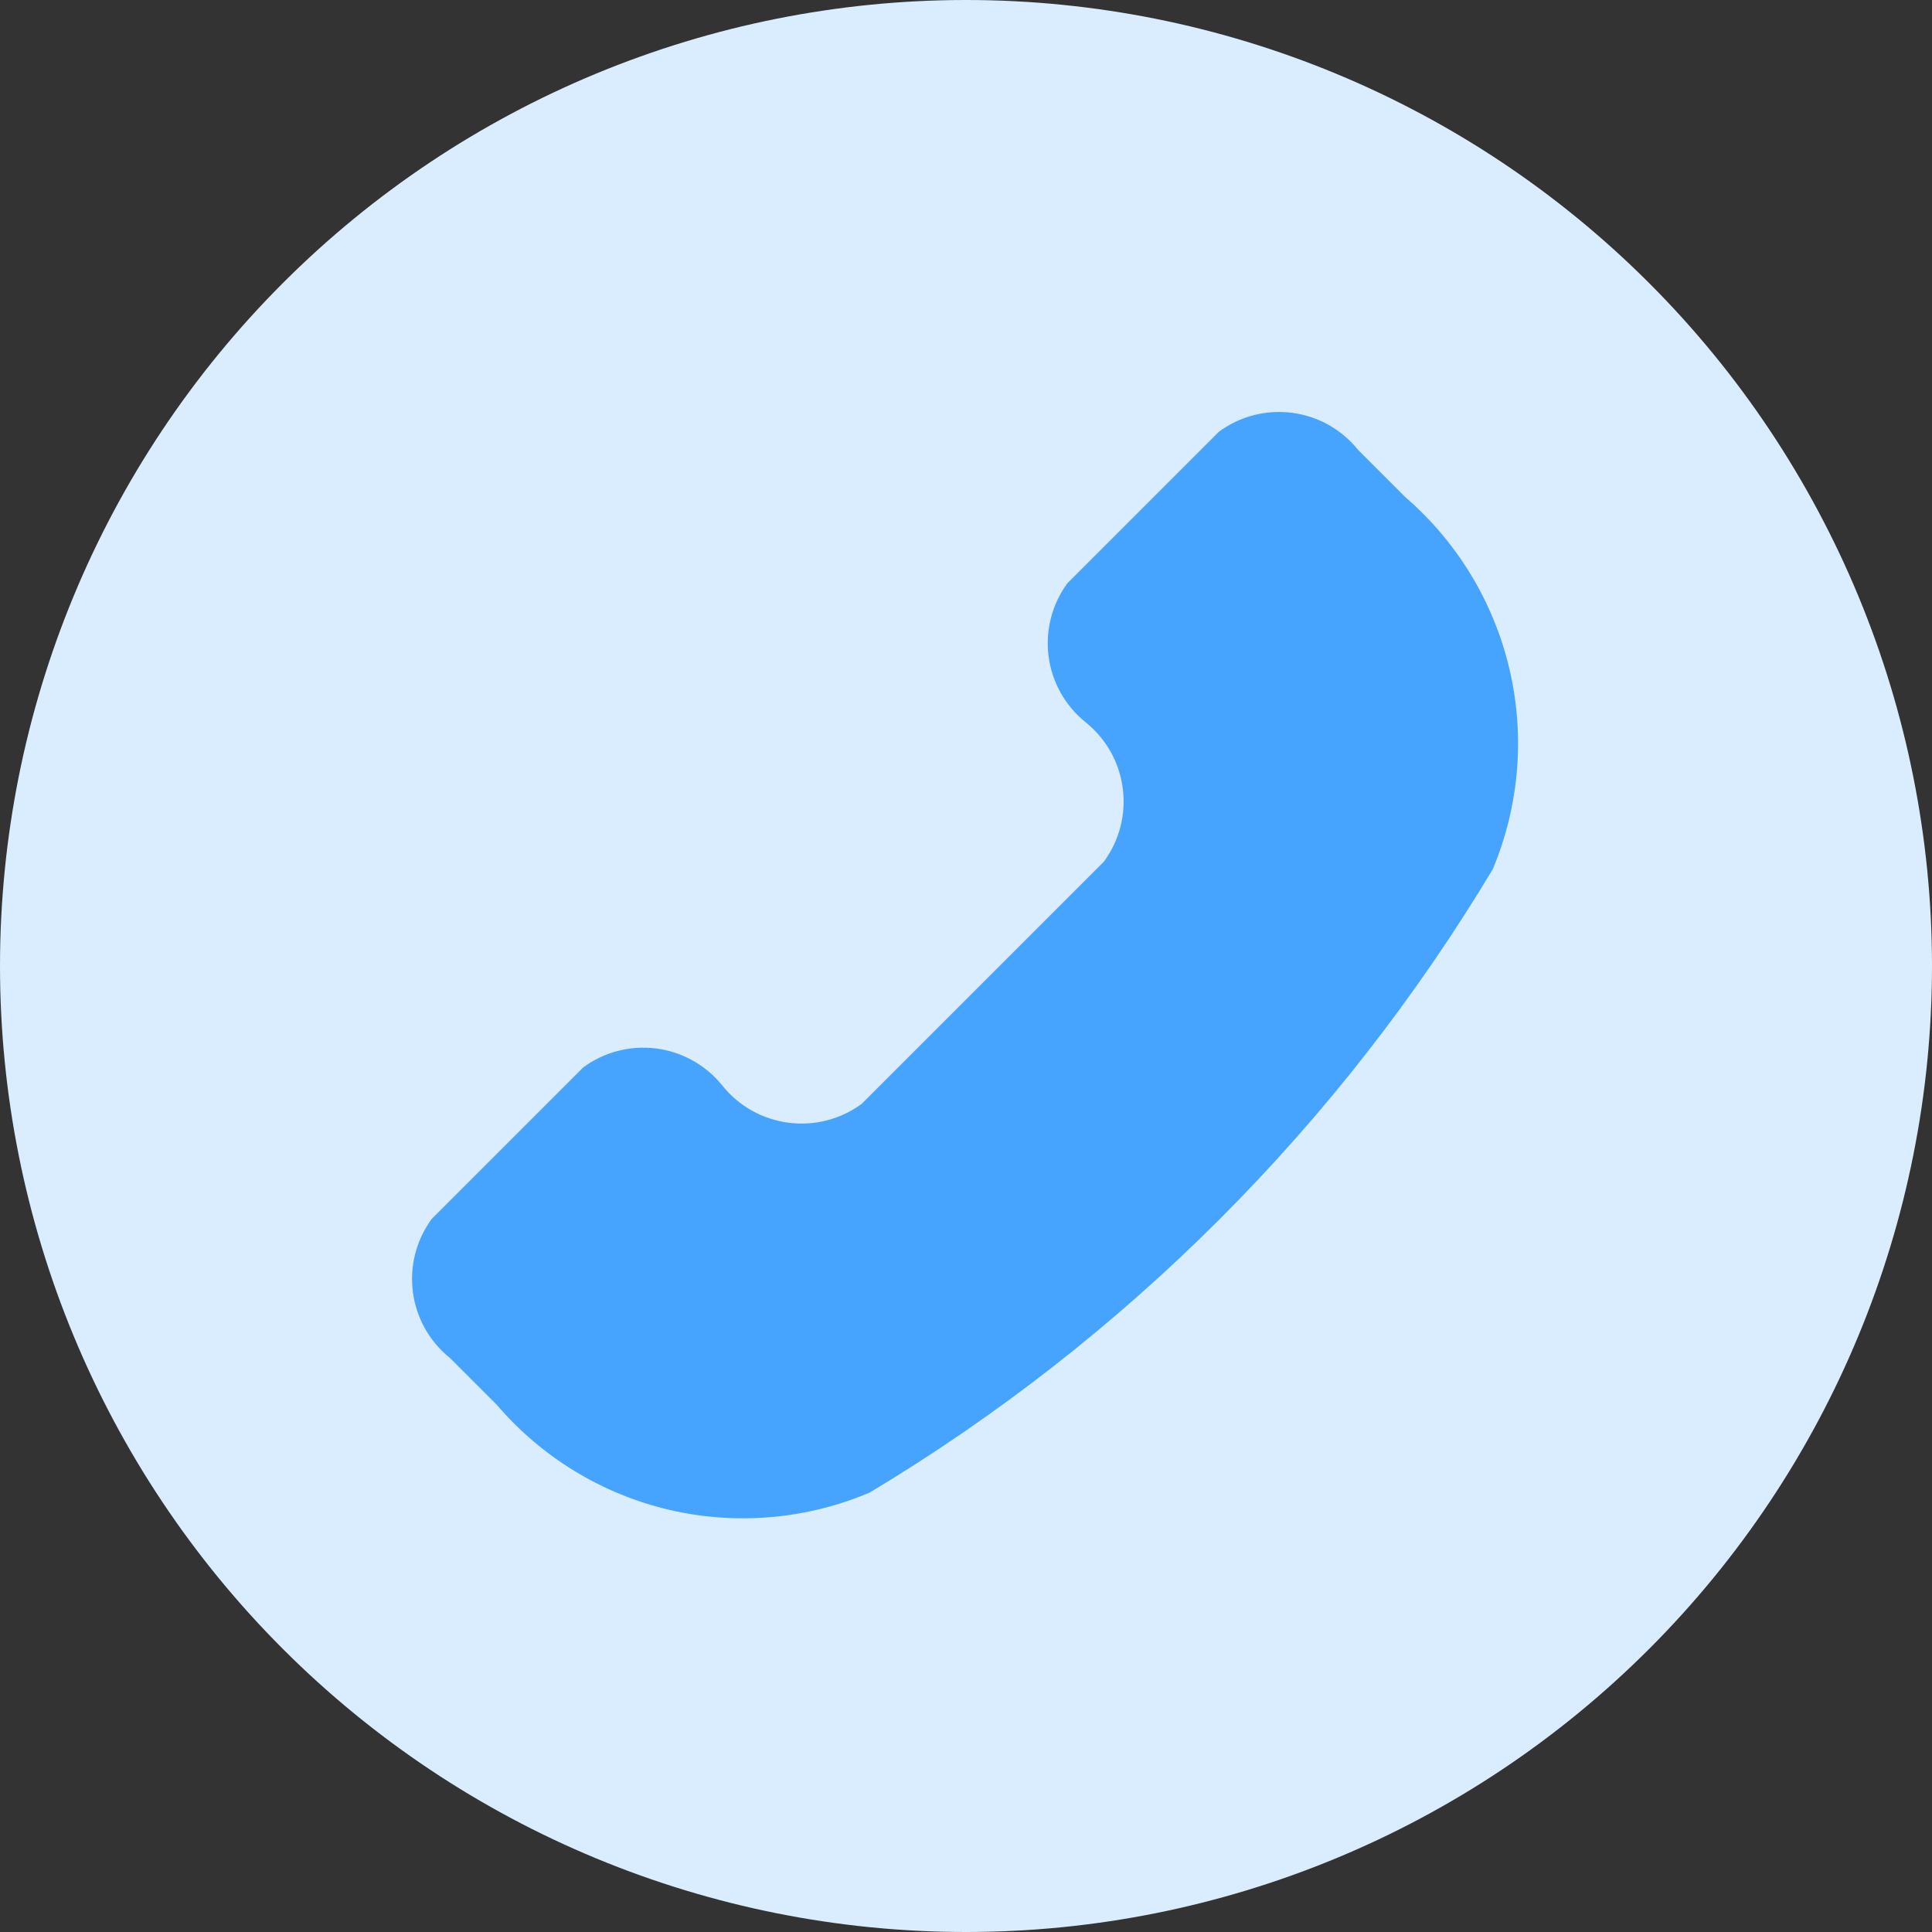 <svg width="28" height="28" viewBox="0 0 28 28" fill="none" xmlns="http://www.w3.org/2000/svg">
<rect x="0" y="0" width="28" height="28" fill="#333333" stroke="none"/>
<g clip-path="url(#clip0_945_9935)">
<path d="M14 28C10.287 28 6.726 26.525 4.101 23.899C1.475 21.274 0 17.713 0 14C0 10.287 1.475 6.726 4.101 4.101C6.726 1.475 10.287 0 14 0C17.713 0 21.274 1.475 23.899 4.101C26.525 6.726 28 10.287 28 14C28 17.713 26.525 21.274 23.899 23.899C21.274 26.525 17.713 28 14 28Z" fill="#D9EDFF"/>
<path d="M12.598 21.634C11.68 22.022 10.662 22.108 9.692 21.88C8.722 21.651 7.85 21.119 7.202 20.362L6.522 19.682C6.226 19.444 6.033 19.102 5.984 18.726C5.935 18.35 6.033 17.969 6.258 17.664L8.452 15.47C8.757 15.245 9.138 15.147 9.514 15.196C9.89 15.245 10.232 15.438 10.47 15.734C10.707 16.03 11.05 16.222 11.426 16.271C11.802 16.321 12.182 16.223 12.488 15.998L15.998 12.488C16.223 12.182 16.322 11.801 16.272 11.425C16.223 11.048 16.03 10.705 15.734 10.468C15.438 10.23 15.246 9.888 15.197 9.513C15.148 9.137 15.246 8.757 15.47 8.452L17.664 6.258C17.969 6.032 18.35 5.934 18.727 5.983C19.104 6.032 19.446 6.225 19.684 6.522L20.364 7.202C21.118 7.852 21.647 8.724 21.875 9.693C22.104 10.663 22.019 11.679 21.634 12.598C19.41 16.306 16.308 19.41 12.6 21.634H12.598Z" fill="#46A4FF"/>
</g>
<defs>
<clipPath id="clip0_945_9935">
<rect width="28" height="28" fill="white"/>
</clipPath>
</defs>
</svg>
